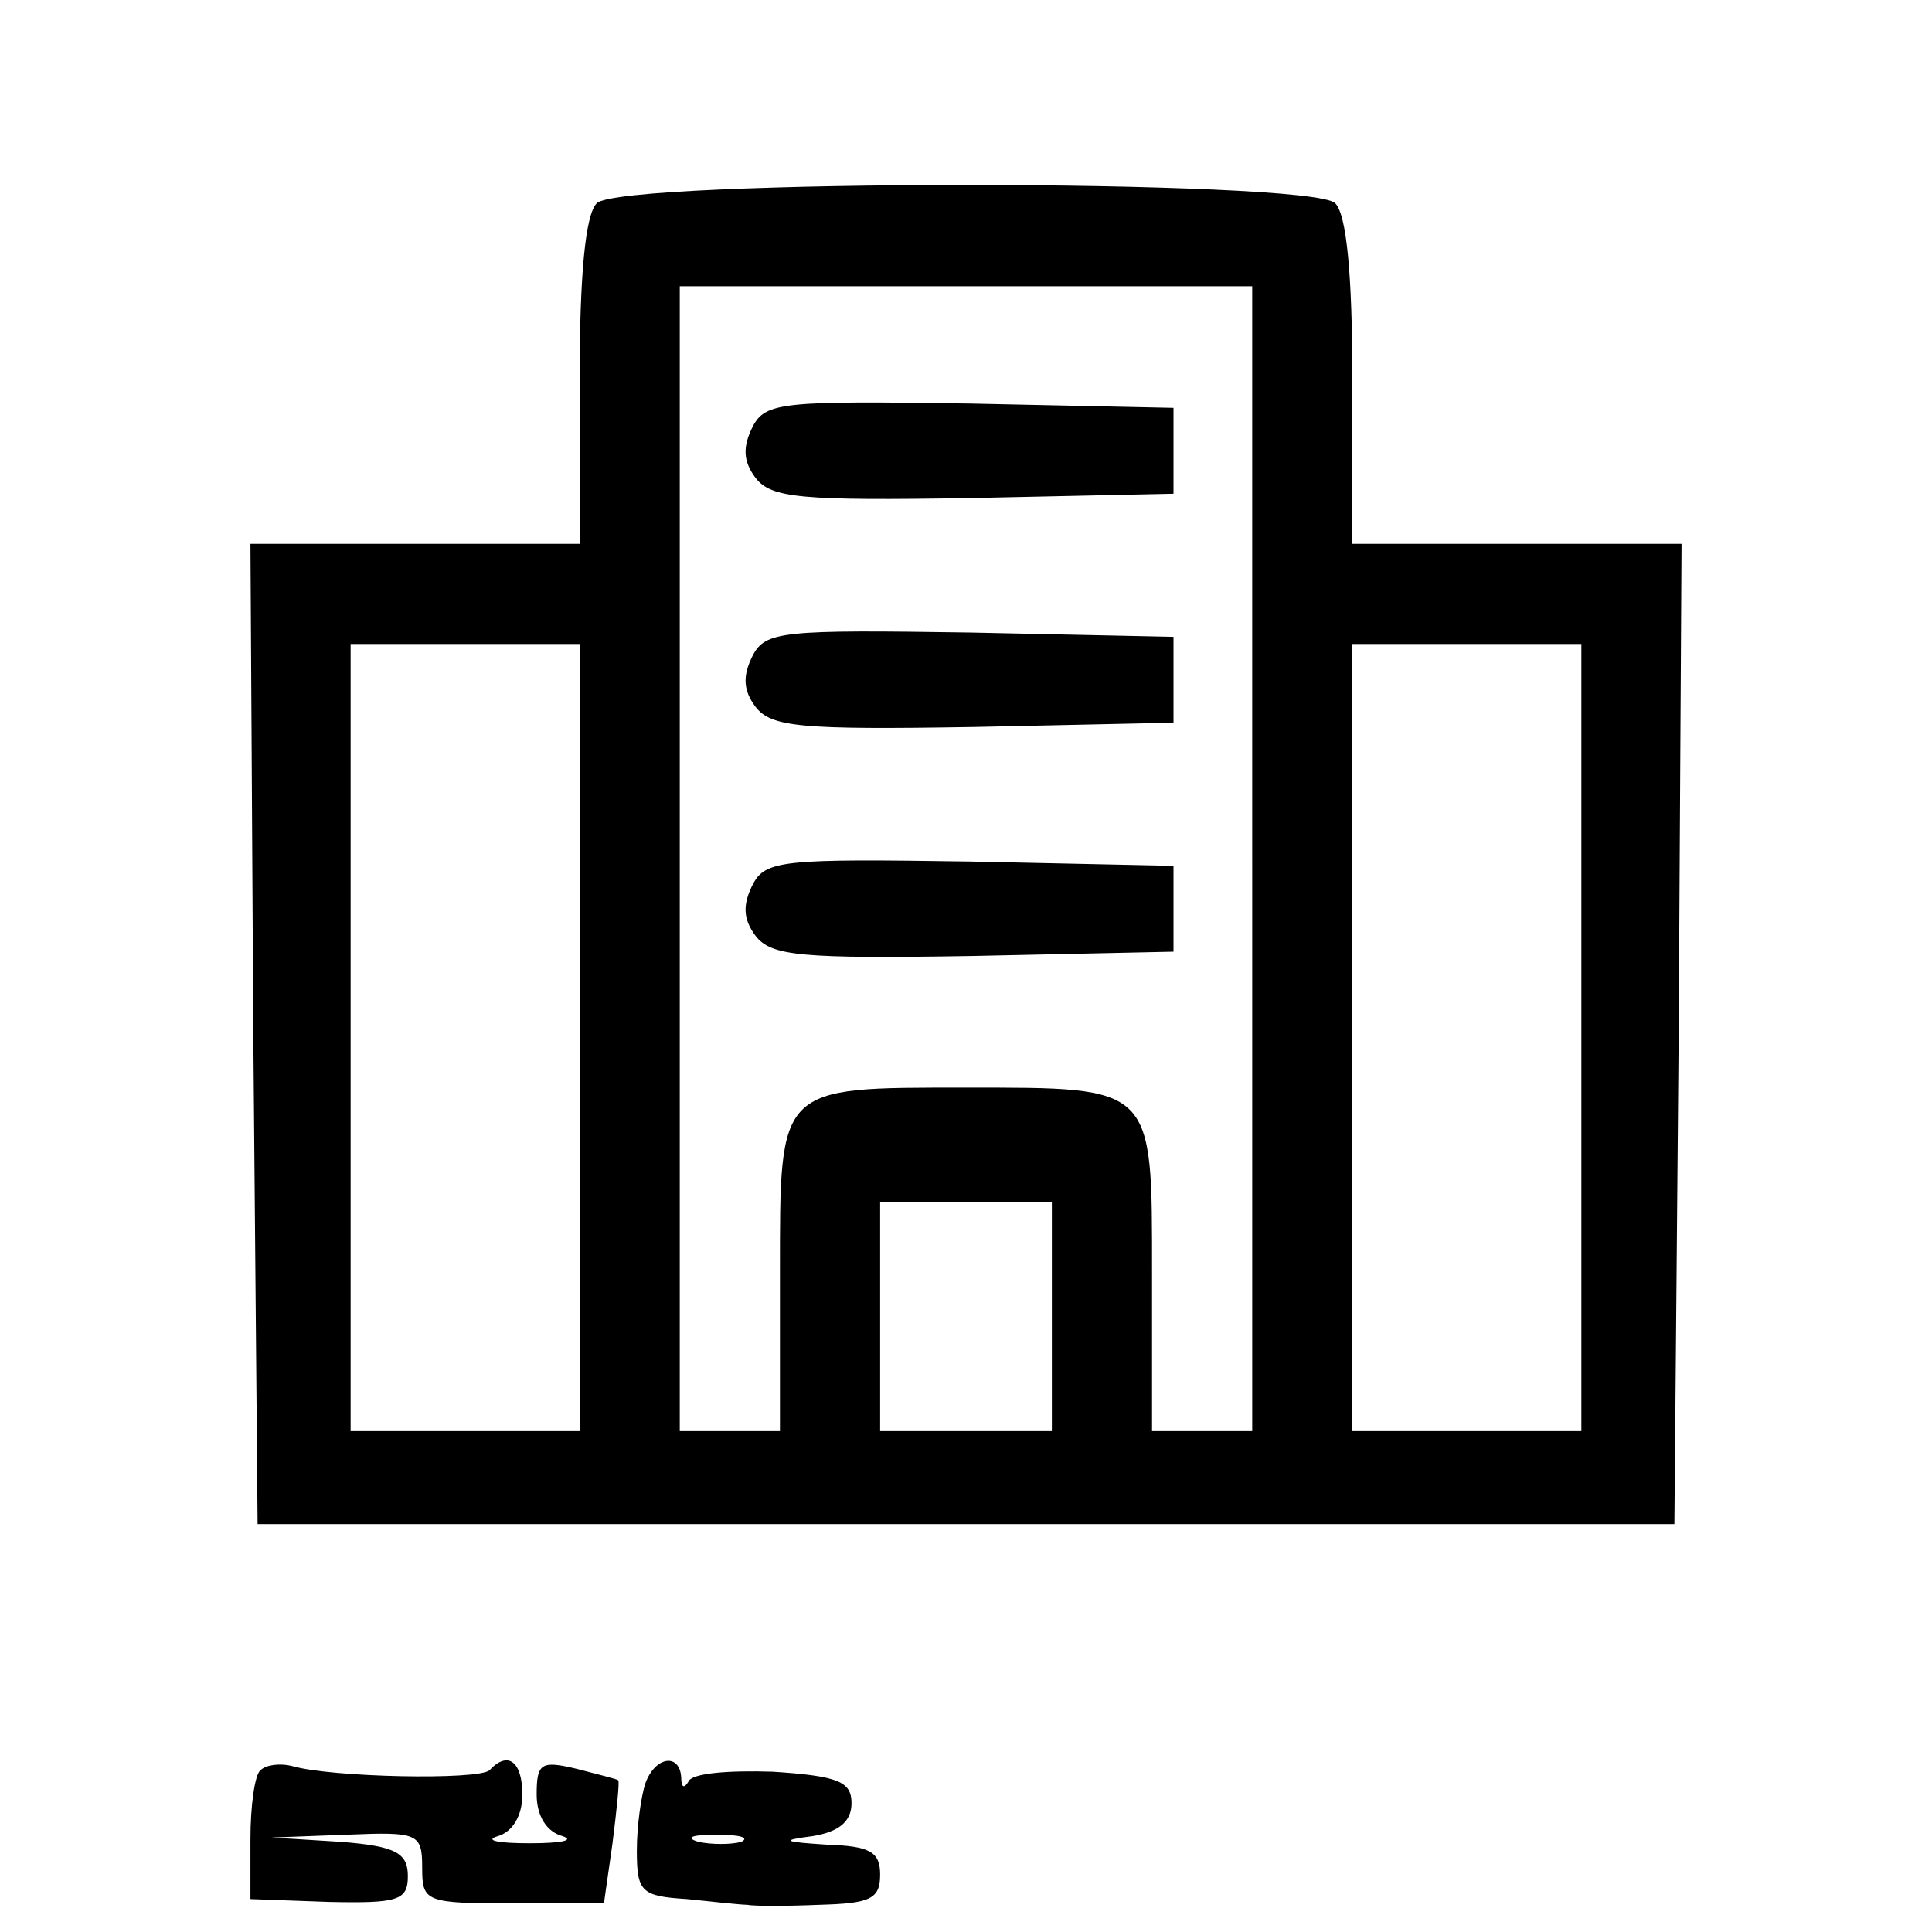 <?xml version="1.0" encoding="UTF-8" standalone="yes"?>
<svg version="1.0" xmlns="http://www.w3.org/2000/svg" width="100mm" height="100mm" viewBox="0 0 110 135" preserveAspectRatio="xMidYMid meet">
  <g transform="translate(0,135) scale(0.1,-0.1)" fill="#000000" stroke="none">
    <path d="M292 1208 c-8 -8 -12 -50 -12 -125 l0 -113 -115 0 -115 0 2 -342 3
-343 495 0 495 0 3 343 2 342 -115 0 -115 0 0 113 c0 75 -4 117 -12 125 -17
17 -499 17 -516 0z m458 -458 l0 -400 -35 0 -35 0 0 110 c0 132 2 130 -130
130 -132 0 -130 2 -130 -130 l0 -110 -35 0 -35 0 0 400 0 400 200 0 200 0 0
-400z m-470 -125 l0 -275 -80 0 -80 0 0 275 0 275 80 0 80 0 0 -275z m700 0
l0 -275 -80 0 -80 0 0 275 0 275 80 0 80 0 0 -275z m-370 -195 l0 -80 -60 0
-60 0 0 80 0 80 60 0 60 0 0 -80z"/>
    <path d="M401 1052 c-7 -14 -7 -24 2 -36 11 -14 31 -16 152 -14 l140 3 0 30 0
30 -142 3 c-131 2 -143 1 -152 -16z"/>
    <path d="M401 892 c-7 -14 -7 -24 2 -36 11 -14 31 -16 152 -14 l140 3 0 30 0
30 -142 3 c-131 2 -143 1 -152 -16z"/>
    <path d="M401 732 c-7 -14 -7 -24 2 -36 11 -14 31 -16 152 -14 l140 3 0 30 0
30 -142 3 c-131 2 -143 1 -152 -16z"/>
    <path d="M57 113 c-4 -3 -7 -25 -7 -48 l0 -42 55 -2 c48 -1 55 1 55 18 0 16
-8 21 -47 24 l-48 3 53 2 c49 2 52 1 52 -23 0 -24 2 -25 64 -25 l63 0 6 42 c3
24 5 43 4 44 -1 1 -14 4 -29 8 -25 6 -28 4 -28 -18 0 -15 7 -26 18 -29 9 -3
-1 -5 -23 -5 -22 0 -32 2 -22 5 10 3 17 14 17 29 0 23 -10 31 -23 17 -8 -7
-111 -5 -138 3 -8 2 -18 1 -22 -3z"/>
    <path d="M326 104 c-3 -9 -6 -30 -6 -47 0 -29 3 -32 35 -34 19 -2 38 -4 42 -4
5 -1 27 -1 51 0 35 1 42 4 42 21 0 16 -7 20 -37 21 -31 2 -33 3 -10 6 18 3 27
10 27 23 0 15 -9 19 -55 22 -31 1 -57 -1 -59 -7 -3 -5 -5 -4 -5 3 -1 17 -18
15 -25 -4z m67 -41 c-7 -2 -21 -2 -30 0 -10 3 -4 5 12 5 17 0 24 -2 18 -5z"/>
  </g>
</svg>